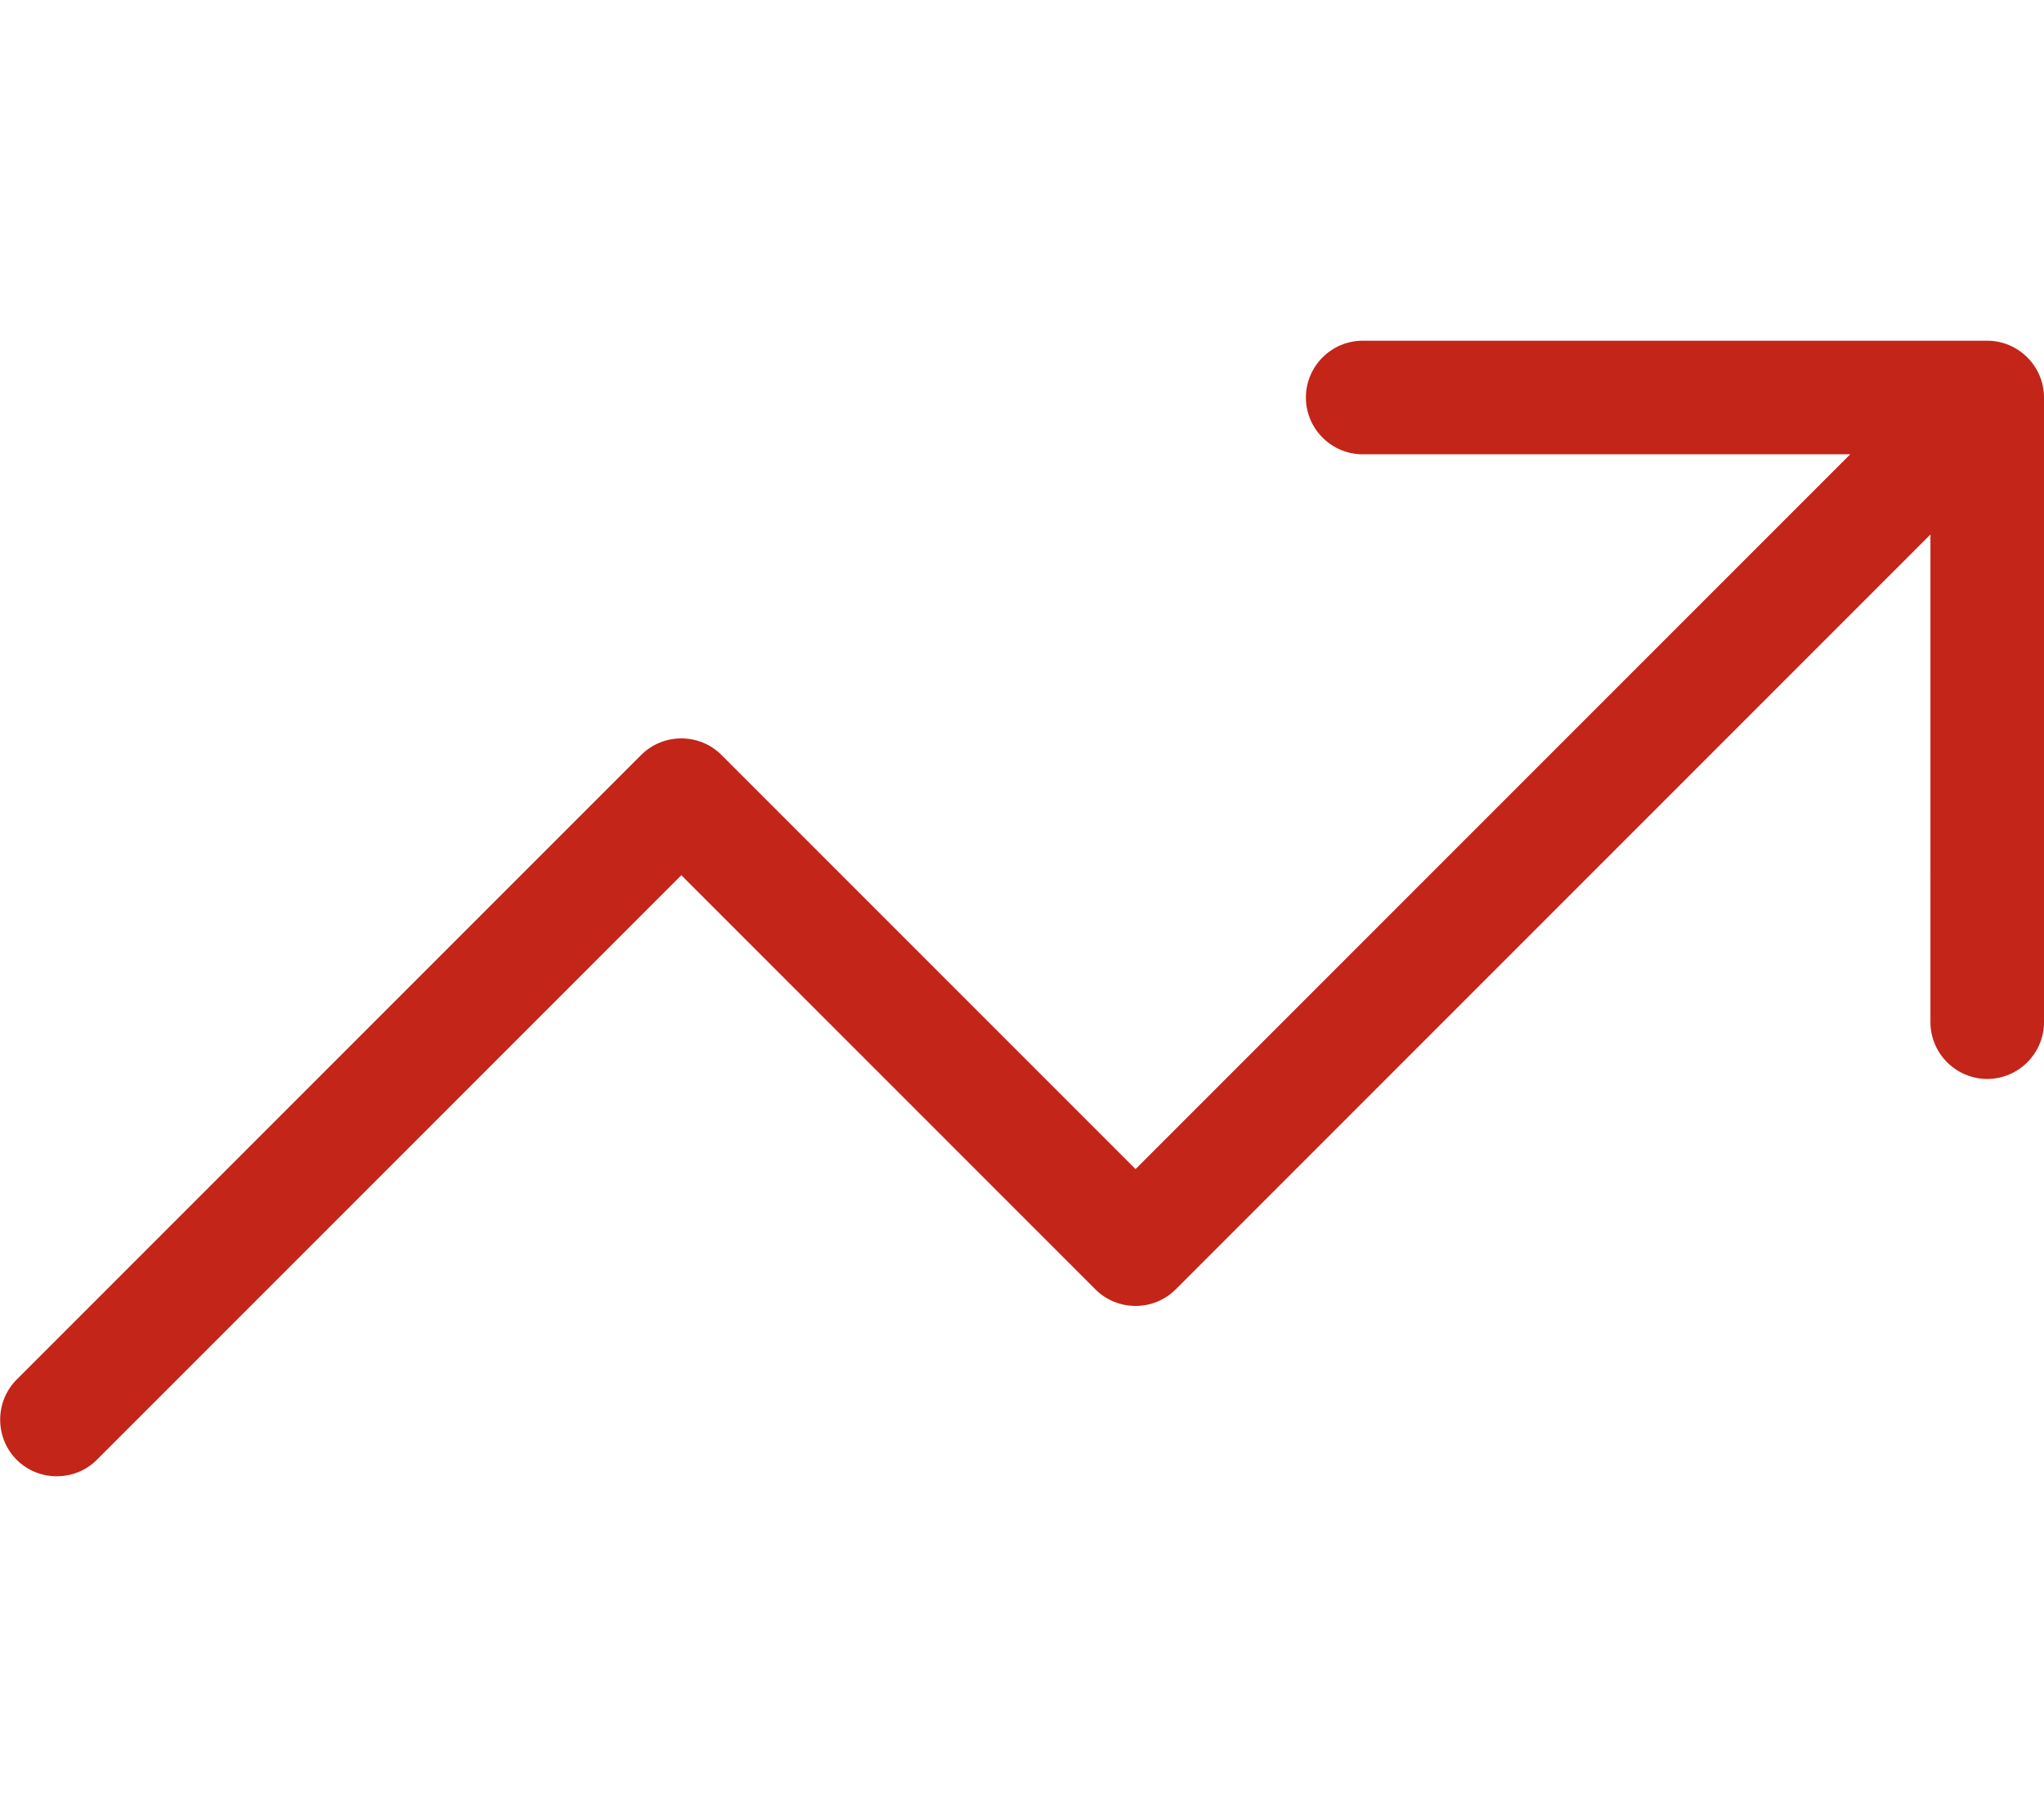 <svg xmlns="http://www.w3.org/2000/svg" xmlns:xlink="http://www.w3.org/1999/xlink" id="Layer_1" x="0px" y="0px" viewBox="0 0 576 512" style="enable-background:new 0 0 576 512;" xml:space="preserve"><style type="text/css">	.st0{fill:#C32519;}</style><path class="st0" d="M368,112c0-8.8,7.2-16,16-16h176c8.8,0,16,7.2,16,16v176c0,8.8-7.2,16-16,16s-16-7.2-16-16V150.6L331.3,363.3 c-6.2,6.2-16.4,6.2-22.6,0L192,246.6L27.3,411.3c-6.2,6.2-16.4,6.2-22.6,0s-6.2-16.4,0-22.6l176-176c6.2-6.2,16.4-6.2,22.6,0 L320,329.4L521.4,128H384C375.2,128,368,120.8,368,112z"></path></svg>